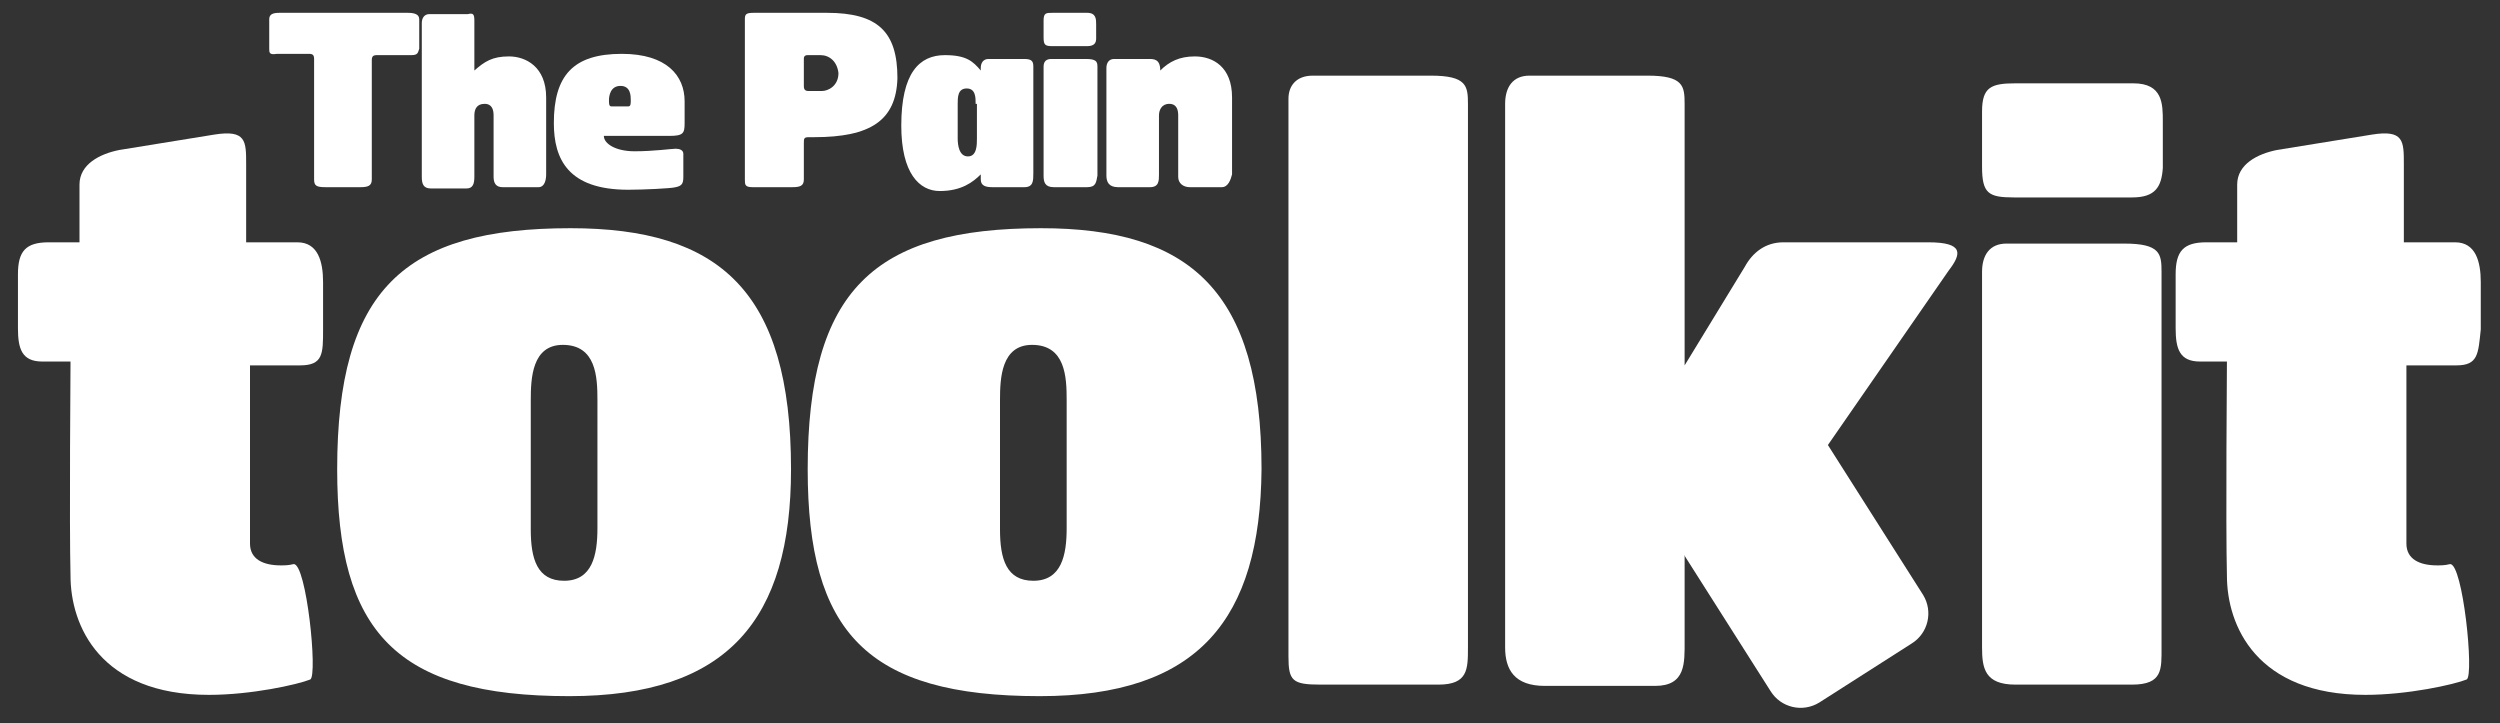 <?xml version="1.0" encoding="utf-8"?>
<!-- Generator: Adobe Illustrator 25.2.0, SVG Export Plug-In . SVG Version: 6.00 Build 0)  -->
<svg version="1.1" id="Layer_1" xmlns="http://www.w3.org/2000/svg" xmlns:xlink="http://www.w3.org/1999/xlink" x="0px" y="0px"
	 viewBox="0 0 195 56.4" style="enable-background:new 0 0 195 56.4;" xml:space="preserve">
<rect x="0" y="0" width="195" height="56.4" fill="#333333" stroke="none"/>
<style type="text/css">
	.st0{fill:#FFFFFF;}
	.st1{fill:none;}
</style>
<g>
	<g>
		<path class="st0" d="M23.4,28.5h-3.9v13.9c0,1.2,1,1.7,2.4,1.7c0.3,0,0.6,0,1-0.1c1-0.1,1.9,8.7,1.3,9c-1,0.4-4.6,1.2-7.9,1.2
			c-8.5,0-10.8-5.4-10.8-9.3c-0.1-3.8,0-16.7,0-16.7H3.3c-1.6,0-1.9-1-1.9-2.6v-4.2c0-1.8,0.6-2.5,2.4-2.5h2.4v-4.5
			c0-1.6,1.6-2.4,3.1-2.7l7.4-1.2c2.5-0.4,2.5,0.5,2.5,2.3v6.1h4c1.6,0,2,1.5,2,3.1v3.7C25.2,27.6,25.2,28.5,23.4,28.5z"/>
		<path class="st0" d="M44.4,54.3c-13.5,0-18.1-5-18.1-17.7c0-14,5.2-18.8,18.2-18.8c11.6,0,17.2,4.9,17.2,18.8
			C61.7,48.3,56.8,54.3,44.4,54.3z M46.6,31.2c0-1.8-0.1-4.3-2.7-4.3c-2.4,0-2.5,2.6-2.5,4.3v10.1c0,2.3,0.5,4,2.6,4
			c2.2,0,2.6-2,2.6-4.1C46.6,41.2,46.6,31.2,46.6,31.2z"/>
		<path class="st0" d="M81.1,54.3c-13.5,0-18.1-5-18.1-17.7c0-14,5.2-18.8,18.2-18.8c11.6,0,17.2,4.9,17.2,18.8
			C98.3,48.3,93.5,54.3,81.1,54.3z M83.2,31.2c0-1.8-0.1-4.3-2.7-4.3c-2.4,0-2.5,2.6-2.5,4.3v10.1c0,2.3,0.5,4,2.6,4
			c2.2,0,2.6-2,2.6-4.1V31.2z"/>
		<path class="st0" d="M112.2,53.4H103c-2.2,0-2.5-0.3-2.5-2.2V7.7c0-1,0.6-1.8,1.9-1.8h9.2c2.8,0,2.9,0.8,2.9,2.2v42.4
			C114.5,52.2,114.5,53.4,112.2,53.4z"/>
		<path class="st0" d="M131.4,42.4V50c0,1.7,0.1,3.5-2.3,3.5h-8.6c-2.4,0-3.1-1.3-3.1-3V8.1c0-1.3,0.6-2.2,1.9-2.2h9.2
			c2.8,0,2.9,0.8,2.9,2.2v20.4l4.7-7.7c0.6-1.1,1.6-1.9,3-1.9h11.3c2.8,0,2.6,0.9,1.6,2.2l-9.9,14.3"/>
		<path class="st0" d="M166.3,15.4h-9.2c-2,0-2.5-0.3-2.5-2.4V8.7c0-1.9,0.7-2.2,2.6-2.2h9.2c2.3,0,2.3,1.6,2.3,3v3.6
			C168.6,14.6,168.1,15.4,166.3,15.4z M166.3,53.4h-9.1c-2.4,0-2.6-1.3-2.6-2.9V21.2c0-1.3,0.6-2.2,1.9-2.2h9.2
			c2.8,0,2.9,0.8,2.9,2.2v29.3C168.6,52.2,168.7,53.4,166.3,53.4z"/>
		<path class="st0" d="M191.6,28.5h-3.9v13.9c0,1.2,1,1.7,2.4,1.7c0.3,0,0.6,0,1-0.1c1-0.1,1.9,8.7,1.3,9c-1,0.4-4.6,1.2-7.9,1.2
			c-8.5,0-10.8-5.4-10.8-9.3c-0.1-3.8,0-16.7,0-16.7h-2.1c-1.6,0-1.9-1-1.9-2.6v-4.2c0-1.8,0.6-2.5,2.4-2.5h2.4v-4.5
			c0-1.6,1.6-2.4,3.1-2.7l7.4-1.2c2.5-0.4,2.5,0.5,2.5,2.3v6.1h4c1.6,0,2,1.5,2,3.1v3.7C193.3,27.6,193.3,28.5,191.6,28.5z"/>
	</g>
	<g>
		<path class="st0" d="M32.1,4.3h-2.7c-0.3,0-0.4,0.1-0.4,0.4V14c0,0.5-0.3,0.6-0.9,0.6h-2.7c-0.7,0-0.9-0.1-0.9-0.6V4.6
			c0-0.3-0.1-0.4-0.4-0.4h-2.5C21,4.3,21,4.1,21,3.8V1.5C21,1.1,21.3,1,21.8,1h10c0.5,0,0.9,0.1,0.9,0.5v2.3
			C32.6,4.1,32.6,4.3,32.1,4.3z"/>
		<path class="st0" d="M42,14.6h-2.8c-0.5,0-0.7-0.3-0.7-0.8V9c0-0.4-0.1-0.9-0.7-0.9C37.2,8.1,37,8.5,37,9v4.8
			c0,0.5-0.1,0.9-0.6,0.9h-2.8c-0.6,0-0.7-0.4-0.7-0.9v-12c0-0.4,0.2-0.7,0.6-0.7h3C36.9,1,37,1.1,37,1.6c0,0,0,3.7,0,3.9
			c0.8-0.7,1.4-1.1,2.7-1.1s2.9,0.8,2.9,3.2v6C42.6,14,42.5,14.6,42,14.6z"/>
		<path class="st0" d="M52.2,10.6c-1.4,0-5.1,0-5.1,0c0,0.6,0.9,1.2,2.4,1.2s2.9-0.2,3.2-0.2s0.6,0.1,0.6,0.4v1.8
			c0,0.5-0.1,0.7-0.6,0.8c-0.3,0.1-2.6,0.2-3.7,0.2c-4.7,0-5.8-2.4-5.8-5.2c0-3.7,1.5-5.4,5.3-5.4c3.5,0,4.9,1.7,4.9,3.7v1.7
			C53.4,10.4,53.3,10.6,52.2,10.6z M48.4,6.7c-0.8,0-0.9,0.8-0.9,1.1s0,0.5,0.2,0.5H49c0.2,0,0.2-0.2,0.2-0.5
			C49.2,7.5,49.2,6.7,48.4,6.7z"/>
		<path class="st0" d="M63.5,10.7h-0.4c-0.4,0-0.4,0.1-0.4,0.5V14c0,0.5-0.3,0.6-0.9,0.6h-3.1c-0.6,0-0.6-0.2-0.6-0.6V1.5
			c0-0.4,0.1-0.5,0.7-0.5h5.7c4,0,5.5,1.5,5.5,5.1C69.9,9.4,67.9,10.7,63.5,10.7z M64,4.3h-1c-0.3,0-0.3,0.2-0.3,0.3v2.1
			c0,0.3,0.1,0.4,0.4,0.4h1c0.5,0,1.3-0.4,1.3-1.4C65.3,4.8,64.7,4.3,64,4.3z"/>
		<path class="st0" d="M79.9,14.6h-2.5c-0.5,0-0.9-0.1-0.9-0.6c0-0.1,0-0.3,0-0.4c-0.6,0.6-1.5,1.3-3.2,1.3c-1.6,0-3-1.4-3-5.1
			c0-4.1,1.4-5.5,3.4-5.5c1.7,0,2.2,0.5,2.8,1.2V5.3c0-0.4,0.2-0.7,0.6-0.7h2.8c0.6,0,0.7,0.2,0.7,0.6v8.3
			C80.6,14.1,80.6,14.6,79.9,14.6z M76.1,8.1c0-0.5,0-1.2-0.7-1.2s-0.7,0.7-0.7,1.2v2.7c0,0.5,0.1,1.4,0.8,1.4
			c0.7,0,0.7-0.9,0.7-1.4V8.1H76.1z"/>
		<path class="st0" d="M84.8,3.6h-2.7c-0.6,0-0.7-0.1-0.7-0.7V1.6C81.4,1,81.6,1,82.1,1h2.7c0.7,0,0.7,0.5,0.7,0.9V3
			C85.5,3.3,85.4,3.6,84.8,3.6z M84.8,14.6h-2.6c-0.7,0-0.8-0.4-0.8-0.9V5.2c0-0.4,0.2-0.6,0.6-0.6h2.7c0.8,0,0.9,0.2,0.9,0.6v8.5
			C85.5,14.2,85.5,14.6,84.8,14.6z"/>
		<path class="st0" d="M95.3,14.6h-2.5c-0.5,0-0.9-0.3-0.9-0.8V9c0-0.4-0.1-0.9-0.7-0.9S90.4,8.6,90.4,9v4.6c0,0.5,0,1-0.7,1h-2.5
			c-0.7,0-0.9-0.4-0.9-0.9V5.3c0-0.4,0.2-0.7,0.6-0.7h2.7c0.4,0,0.9,0,0.9,0.9c0.7-0.7,1.5-1.1,2.7-1.1c1.4,0,2.9,0.8,2.9,3.2v6
			C96,14,95.8,14.6,95.3,14.6z"/>
	</g>
	<g>
		<g>
			<g>
				<g>
					<path class="st1" d="M192,82l-14.3-22.4c-0.9-1.5-2.9-1.9-4.3-1l-10.6,6.7l0.4,0.7c0.9,1.4,0.5,3.4-1,4.3l-8.3,5.3
						c-1.4,0.9-3.4,0.5-4.3-1l-0.4-0.6l-10.6,6.7c-1.5,0.9-1.9,2.9-1,4.3l14.3,22.4c0.9,1.5,2.9,1.9,4.3,1L191,86.3
						C192.5,85.4,192.9,83.4,192,82z"/>
				</g>
			</g>
		</g>
		<g>
			<path class="st0" d="M128.7,39.1c-0.8-1.3-0.4-3,0.9-3.8l7.2-4.6c1.3-0.8,3-0.4,3.8,0.9l9.4,14.8c0.8,1.3,0.4,3-0.9,3.8l-7.2,4.6
				c-1.3,0.8-3,0.4-3.8-0.9L128.7,39.1z"/>
		</g>
	</g>
</g>
</svg>
